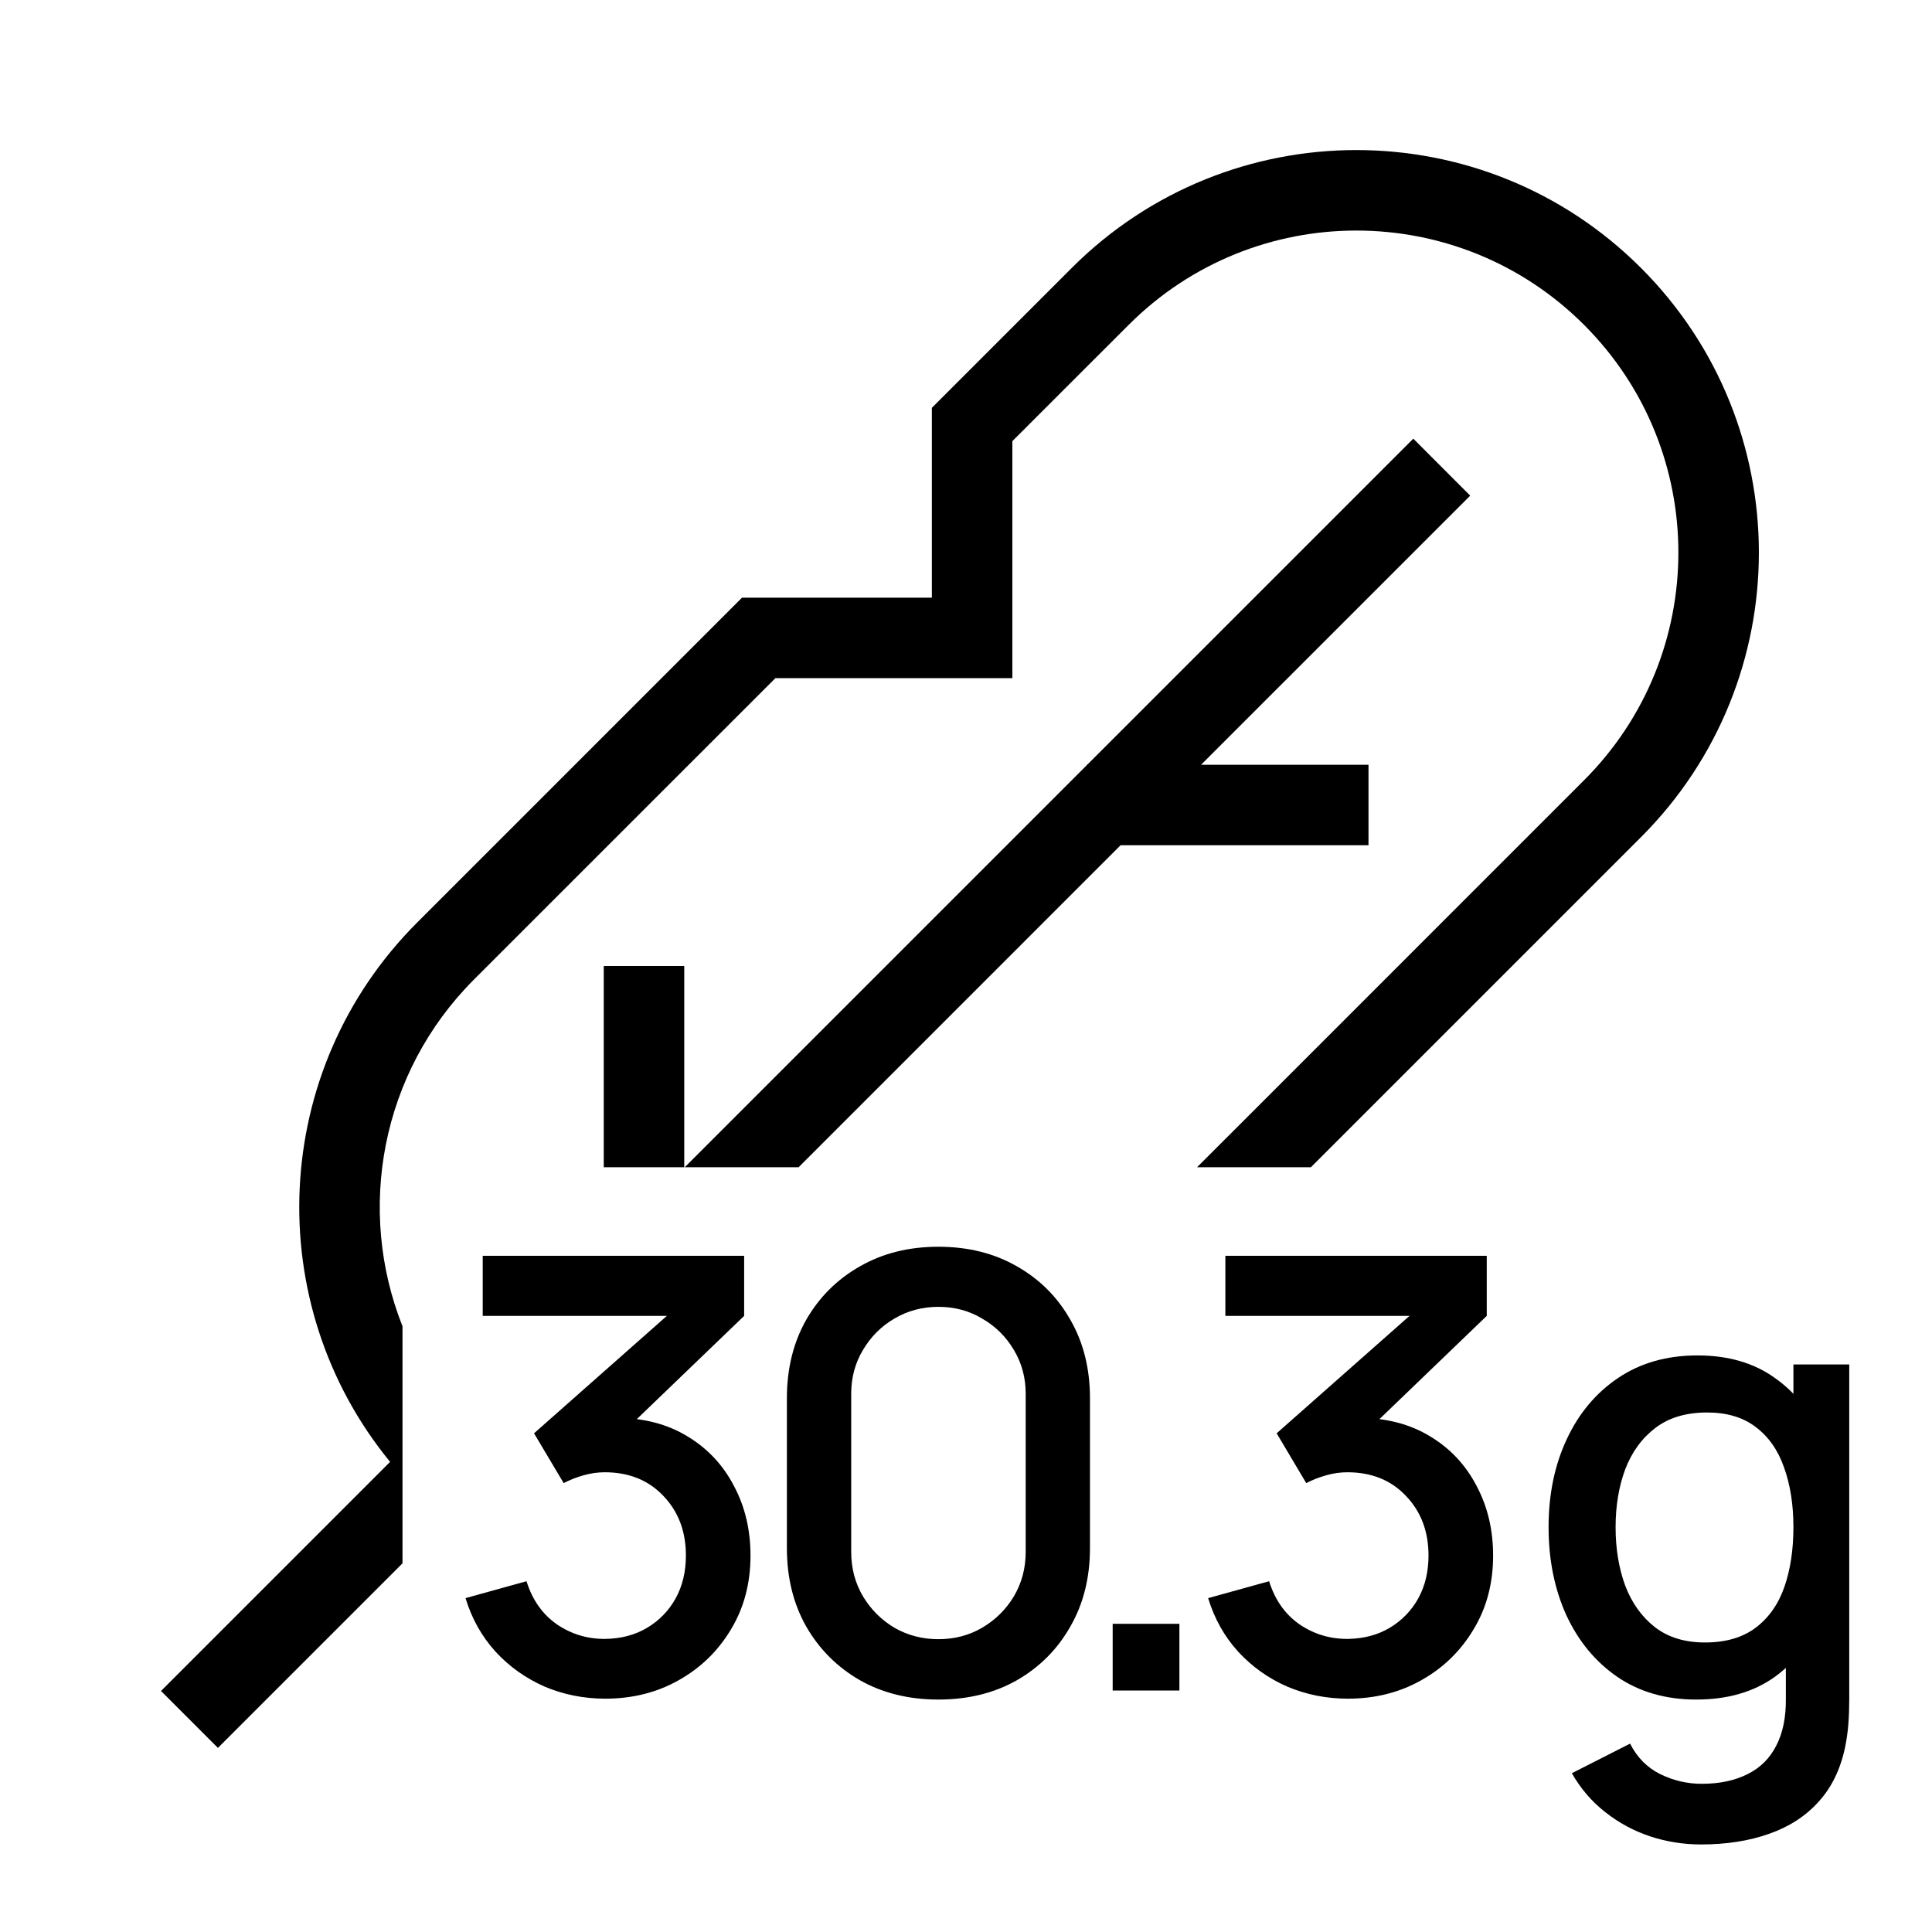 <?xml version="1.0" encoding="utf-8"?><svg width="48" height="48" viewBox="0 0 48 48" fill="none" xmlns="http://www.w3.org/2000/svg">
<rect width="48" height="48" fill="white"></rect>
<path fill-rule="evenodd" clip-rule="evenodd" d="M26.627 6.657C30.533 2.752 36.864 2.752 40.77 6.657C44.675 10.562 44.675 16.894 40.77 20.799L32.638 28.931L32.569 29H29.74L31.224 27.517L39.355 19.385C42.48 16.261 42.48 11.195 39.355 8.071C36.231 4.947 31.166 4.947 28.042 8.071L25.152 10.96L25.152 15.849V16.849H24.152L19.264 16.849L11.778 24.334C9.449 26.664 8.856 30.072 10 32.95V38.841L5.414 43.426L4 42.012L9.692 36.32C6.473 32.392 6.697 26.587 10.364 22.92L18.142 15.142L18.435 14.849L18.849 14.849H23.152L23.152 10.546V10.132L23.445 9.839L26.627 6.657ZM15 29H17L17 24L15 24L15 29ZM17.012 29H19.841L27.841 21L34 21V19L29.841 19L36.527 12.314L35.113 10.899L27.012 19H27V19.012L17.012 29Z" fill="black"></path>
<path d="M42.262 45.825C41.827 45.825 41.404 45.758 40.994 45.623C40.589 45.487 40.219 45.288 39.884 45.023C39.549 44.763 39.272 44.44 39.052 44.055L40.499 43.32C40.674 43.665 40.924 43.917 41.249 44.078C41.574 44.237 41.917 44.318 42.277 44.318C42.722 44.318 43.102 44.237 43.417 44.078C43.732 43.922 43.969 43.688 44.129 43.373C44.294 43.057 44.374 42.667 44.369 42.203V39.938H44.557V33.9H45.944V42.218C45.944 42.432 45.937 42.638 45.922 42.833C45.907 43.028 45.879 43.222 45.839 43.417C45.724 43.962 45.504 44.413 45.179 44.767C44.859 45.123 44.449 45.388 43.949 45.562C43.454 45.737 42.892 45.825 42.262 45.825ZM42.142 42.225C41.387 42.225 40.734 42.038 40.184 41.663C39.639 41.288 39.217 40.778 38.917 40.133C38.622 39.483 38.474 38.752 38.474 37.943C38.474 37.127 38.624 36.4 38.924 35.76C39.224 35.115 39.649 34.608 40.199 34.237C40.754 33.862 41.412 33.675 42.172 33.675C42.937 33.675 43.579 33.862 44.099 34.237C44.624 34.608 45.019 35.115 45.284 35.76C45.554 36.405 45.689 37.133 45.689 37.943C45.689 38.752 45.554 39.48 45.284 40.125C45.014 40.77 44.617 41.282 44.092 41.663C43.567 42.038 42.917 42.225 42.142 42.225ZM42.359 40.807C42.874 40.807 43.294 40.685 43.619 40.44C43.944 40.195 44.182 39.858 44.332 39.428C44.482 38.998 44.557 38.502 44.557 37.943C44.557 37.383 44.479 36.888 44.324 36.458C44.174 36.028 43.939 35.693 43.619 35.453C43.304 35.212 42.902 35.093 42.412 35.093C41.892 35.093 41.464 35.22 41.129 35.475C40.794 35.73 40.544 36.072 40.379 36.502C40.219 36.932 40.139 37.413 40.139 37.943C40.139 38.477 40.219 38.962 40.379 39.398C40.544 39.828 40.789 40.17 41.114 40.425C41.444 40.68 41.859 40.807 42.359 40.807Z" fill="black"></path>
<path d="M15.039 42.203C14.504 42.203 14.001 42.102 13.531 41.903C13.061 41.697 12.653 41.407 12.309 41.032C11.969 40.657 11.721 40.215 11.566 39.705L13.081 39.285C13.226 39.75 13.479 40.108 13.838 40.358C14.198 40.602 14.598 40.722 15.039 40.718C15.434 40.712 15.781 40.62 16.081 40.44C16.381 40.26 16.616 40.017 16.786 39.712C16.956 39.403 17.041 39.047 17.041 38.648C17.041 38.047 16.854 37.553 16.479 37.163C16.108 36.773 15.623 36.578 15.024 36.578C14.854 36.578 14.678 36.602 14.498 36.653C14.323 36.703 14.159 36.767 14.004 36.847L13.268 35.61L17.078 32.242L17.244 32.693H11.993V31.2H18.488V32.693L15.323 35.737L15.309 35.227C15.989 35.227 16.578 35.38 17.078 35.685C17.578 35.985 17.963 36.395 18.233 36.915C18.509 37.43 18.646 38.008 18.646 38.648C18.646 39.337 18.483 39.95 18.159 40.485C17.838 41.02 17.406 41.44 16.861 41.745C16.321 42.05 15.713 42.203 15.039 42.203ZM23.315 42.225C22.58 42.225 21.93 42.065 21.365 41.745C20.8 41.42 20.355 40.975 20.03 40.41C19.71 39.845 19.55 39.195 19.55 38.46V34.74C19.55 34.005 19.71 33.355 20.03 32.79C20.355 32.225 20.8 31.782 21.365 31.462C21.93 31.137 22.58 30.975 23.315 30.975C24.05 30.975 24.7 31.137 25.265 31.462C25.83 31.782 26.273 32.225 26.593 32.79C26.918 33.355 27.08 34.005 27.08 34.74V38.46C27.08 39.195 26.918 39.845 26.593 40.41C26.273 40.975 25.83 41.42 25.265 41.745C24.7 42.065 24.05 42.225 23.315 42.225ZM23.315 40.725C23.715 40.725 24.078 40.63 24.402 40.44C24.733 40.245 24.995 39.985 25.19 39.66C25.385 39.33 25.483 38.962 25.483 38.557V34.627C25.483 34.227 25.385 33.865 25.19 33.54C24.995 33.21 24.733 32.95 24.402 32.76C24.078 32.565 23.715 32.468 23.315 32.468C22.915 32.468 22.55 32.565 22.22 32.76C21.895 32.95 21.635 33.21 21.44 33.54C21.245 33.865 21.148 34.227 21.148 34.627V38.557C21.148 38.962 21.245 39.33 21.44 39.66C21.635 39.985 21.895 40.245 22.22 40.44C22.55 40.63 22.915 40.725 23.315 40.725ZM27.644 42V40.343H29.302V42H27.644ZM33.489 42.203C32.953 42.203 32.451 42.102 31.981 41.903C31.511 41.697 31.104 41.407 30.759 41.032C30.419 40.657 30.171 40.215 30.016 39.705L31.531 39.285C31.676 39.75 31.928 40.108 32.288 40.358C32.648 40.602 33.048 40.722 33.489 40.718C33.883 40.712 34.231 40.62 34.531 40.44C34.831 40.26 35.066 40.017 35.236 39.712C35.406 39.403 35.491 39.047 35.491 38.648C35.491 38.047 35.303 37.553 34.928 37.163C34.559 36.773 34.074 36.578 33.474 36.578C33.303 36.578 33.129 36.602 32.949 36.653C32.773 36.703 32.608 36.767 32.453 36.847L31.718 35.61L35.529 32.242L35.694 32.693H30.444V31.2H36.938V32.693L33.773 35.737L33.758 35.227C34.438 35.227 35.029 35.38 35.529 35.685C36.029 35.985 36.413 36.395 36.684 36.915C36.959 37.43 37.096 38.008 37.096 38.648C37.096 39.337 36.934 39.95 36.608 40.485C36.288 41.02 35.856 41.44 35.311 41.745C34.771 42.05 34.163 42.203 33.489 42.203Z" fill="black"></path>
</svg>